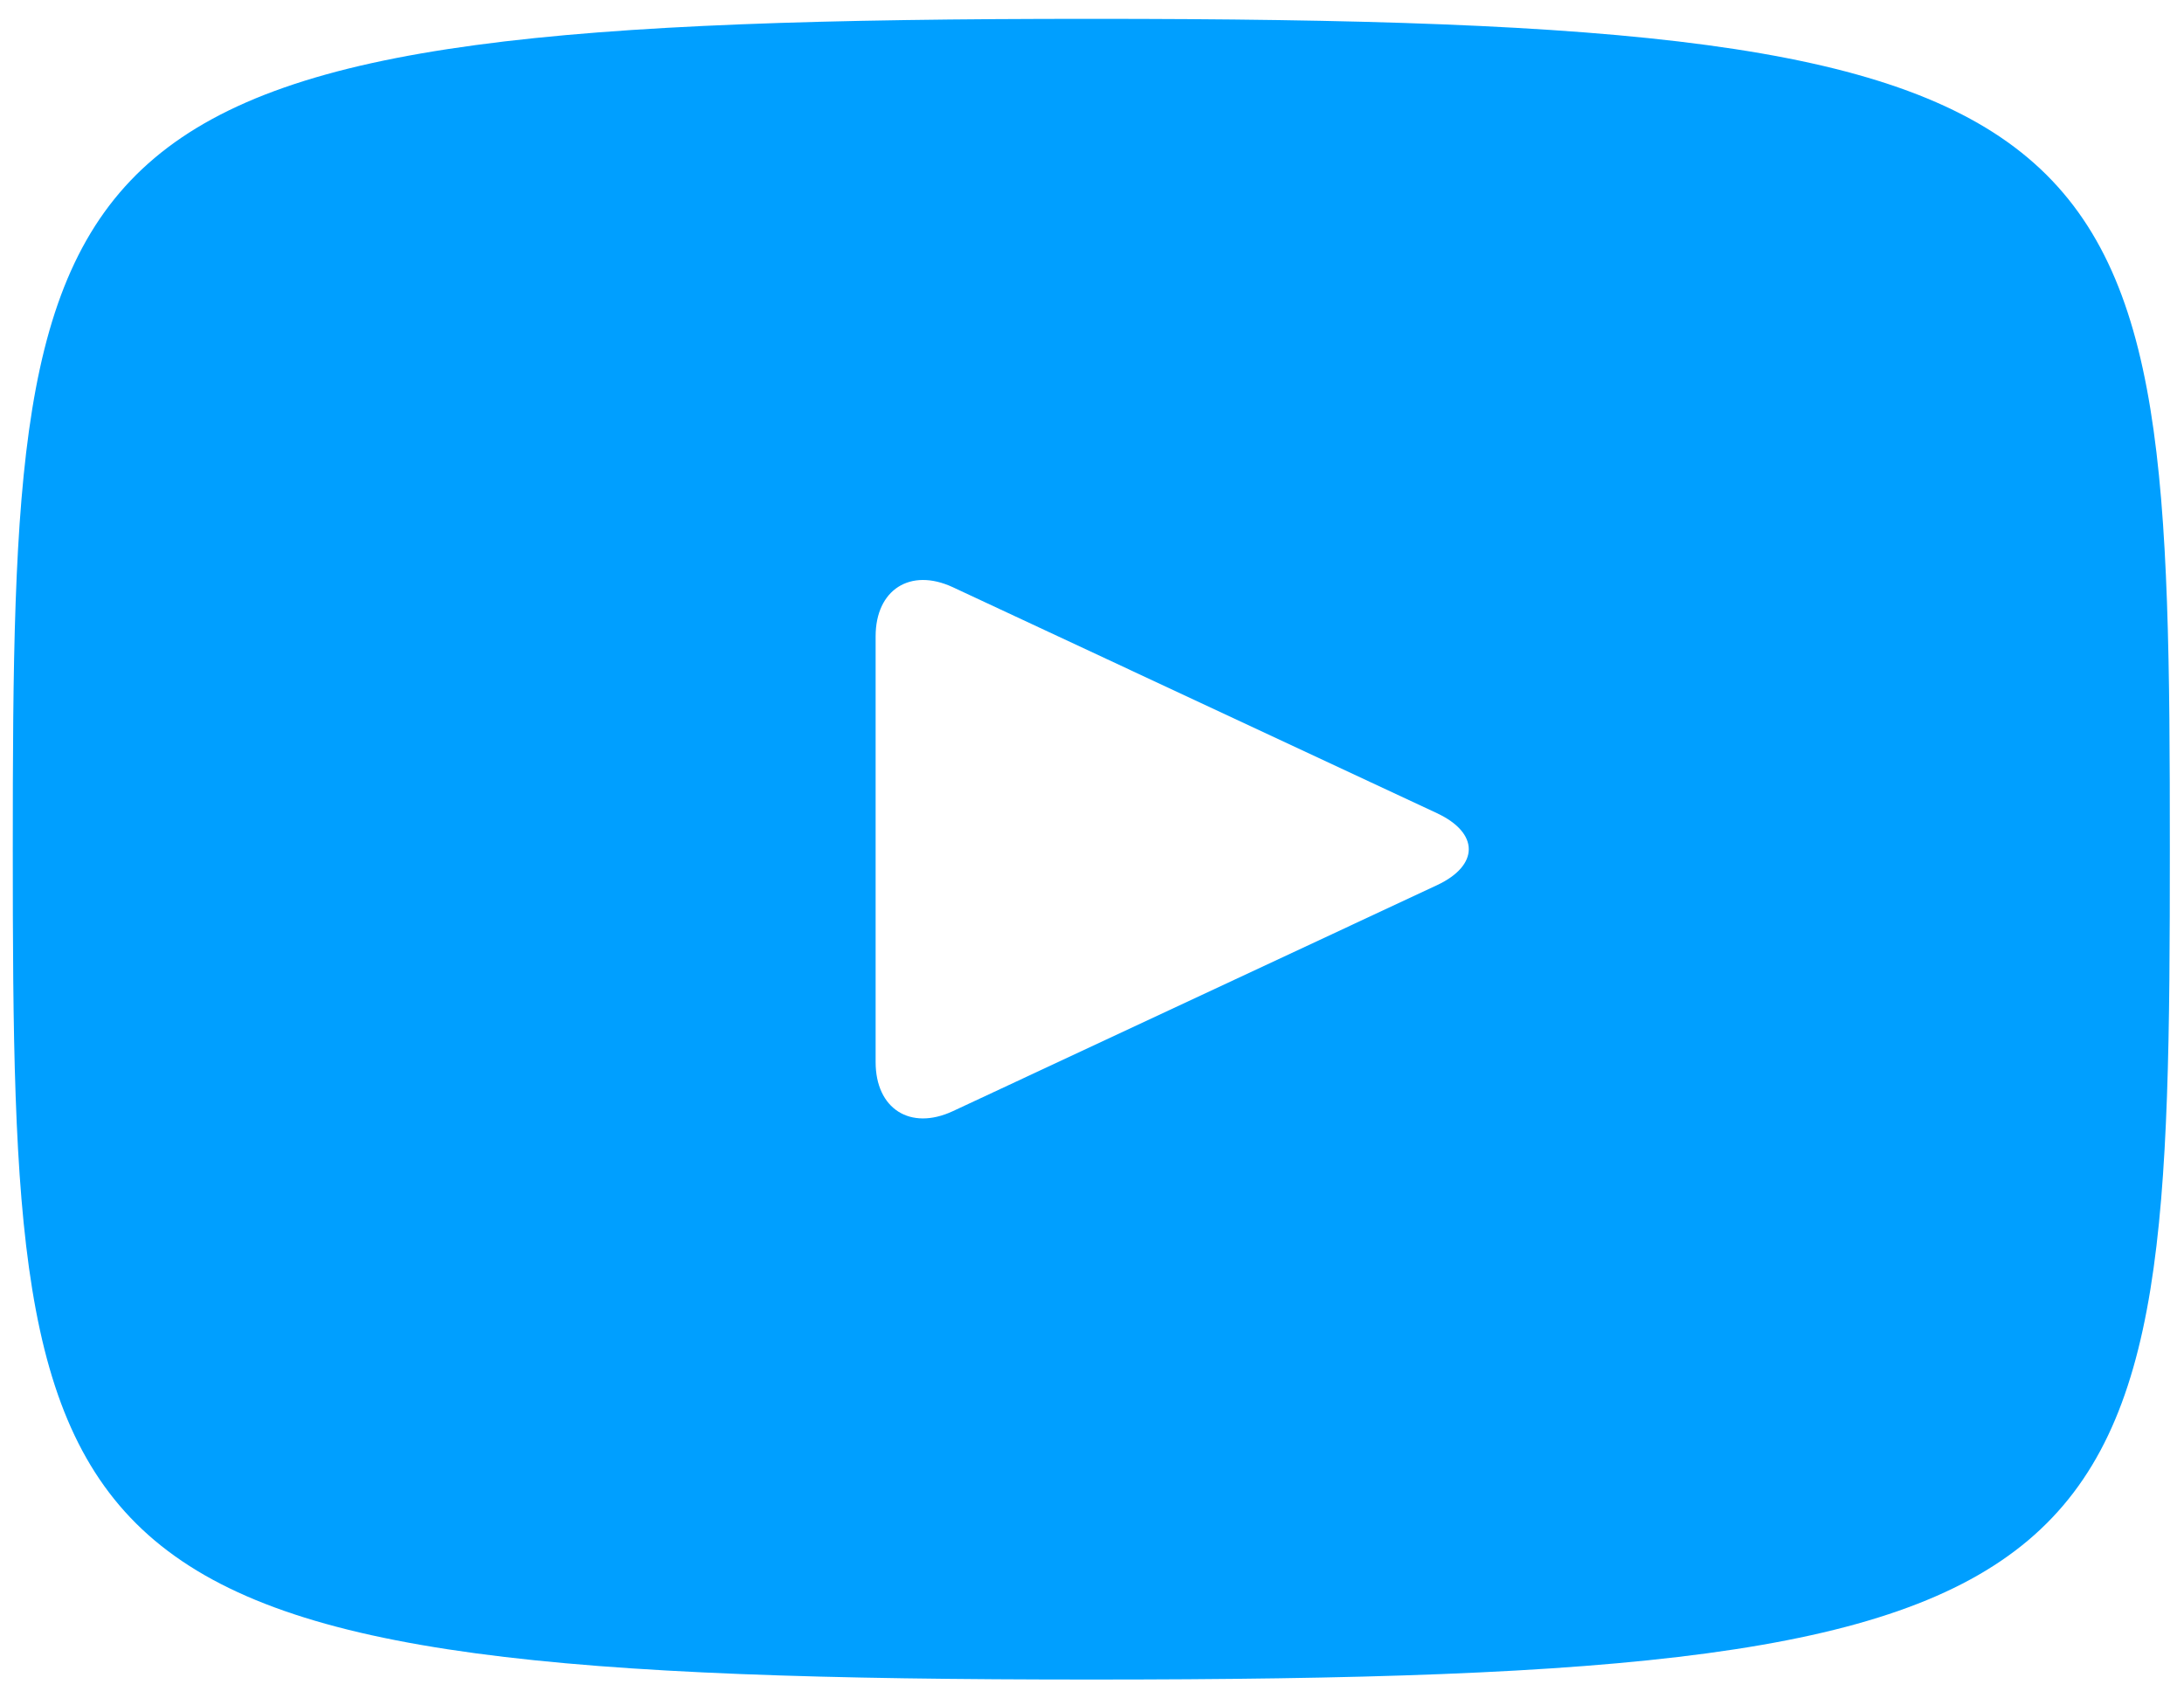 <svg width="27" height="21" viewBox="0 0 27 21" fill="none" xmlns="http://www.w3.org/2000/svg">
<path id="Vector" d="M13.492 0.233C0.388 0.233 0.158 1.399 0.158 10.5C0.158 19.601 0.388 20.767 13.492 20.767C26.596 20.767 26.825 19.601 26.825 10.5C26.825 1.399 26.596 0.233 13.492 0.233ZM17.765 10.945L11.778 13.74C11.254 13.983 10.825 13.711 10.825 13.132V7.868C10.825 7.291 11.254 7.017 11.778 7.26L17.765 10.055C18.289 10.3 18.289 10.7 17.765 10.945Z" fill="#009FFF"/>
</svg>
